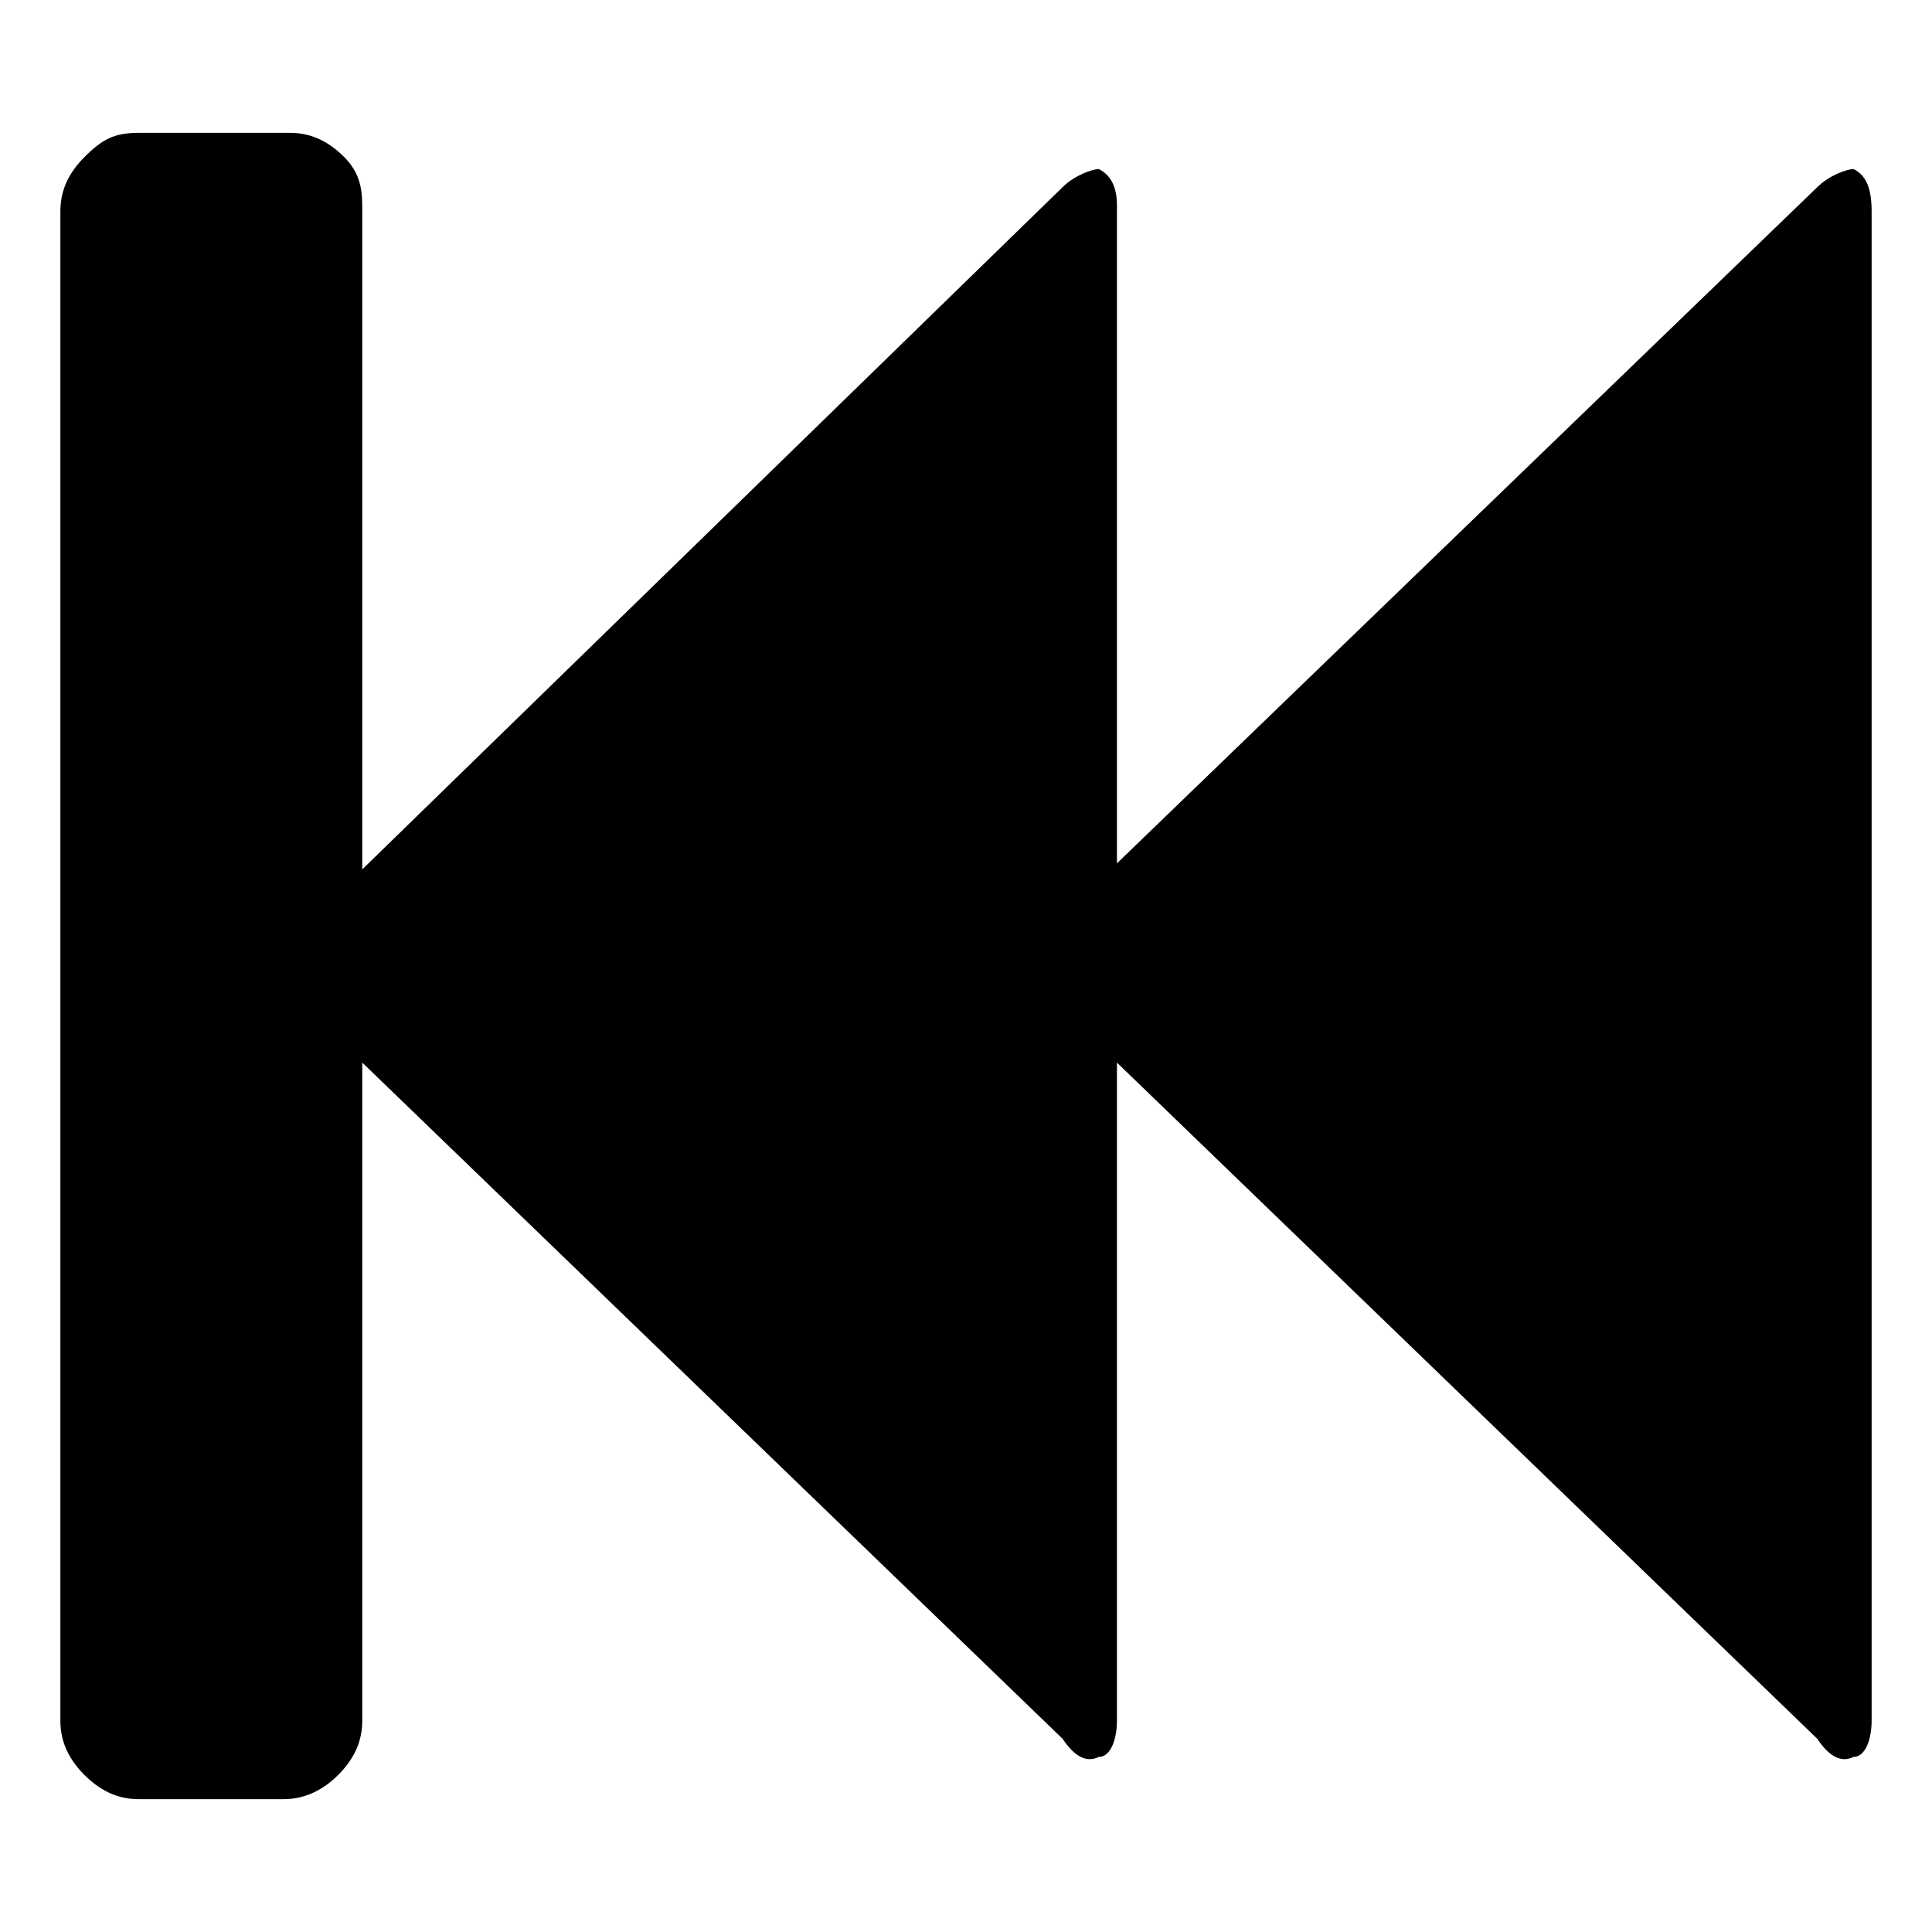 <svg xmlns="http://www.w3.org/2000/svg" width="32" height="32" fill="currentColor" viewBox="0 0 32 32"><path d="M2.3 2.2h2.5c.3 0 .6.1.9.4s.3.6.3.9v10.9L17.6 3.1c.2-.2.5-.3.6-.3q.3.15.3.6v10.9L30.1 3.1c.2-.2.5-.3.6-.3.2.1.3.3.3.7v25c0 .3-.1.6-.3.6q-.3.15-.6-.3L18.5 17.6v10.9c0 .3-.1.6-.3.6q-.3.15-.6-.3L6 17.6v10.9c0 .3-.1.6-.4.9-.2.2-.5.4-.9.4H2.3c-.3 0-.6-.1-.9-.4s-.4-.6-.4-.9v-25c0-.3.1-.6.4-.9s.5-.4.9-.4"/></svg>